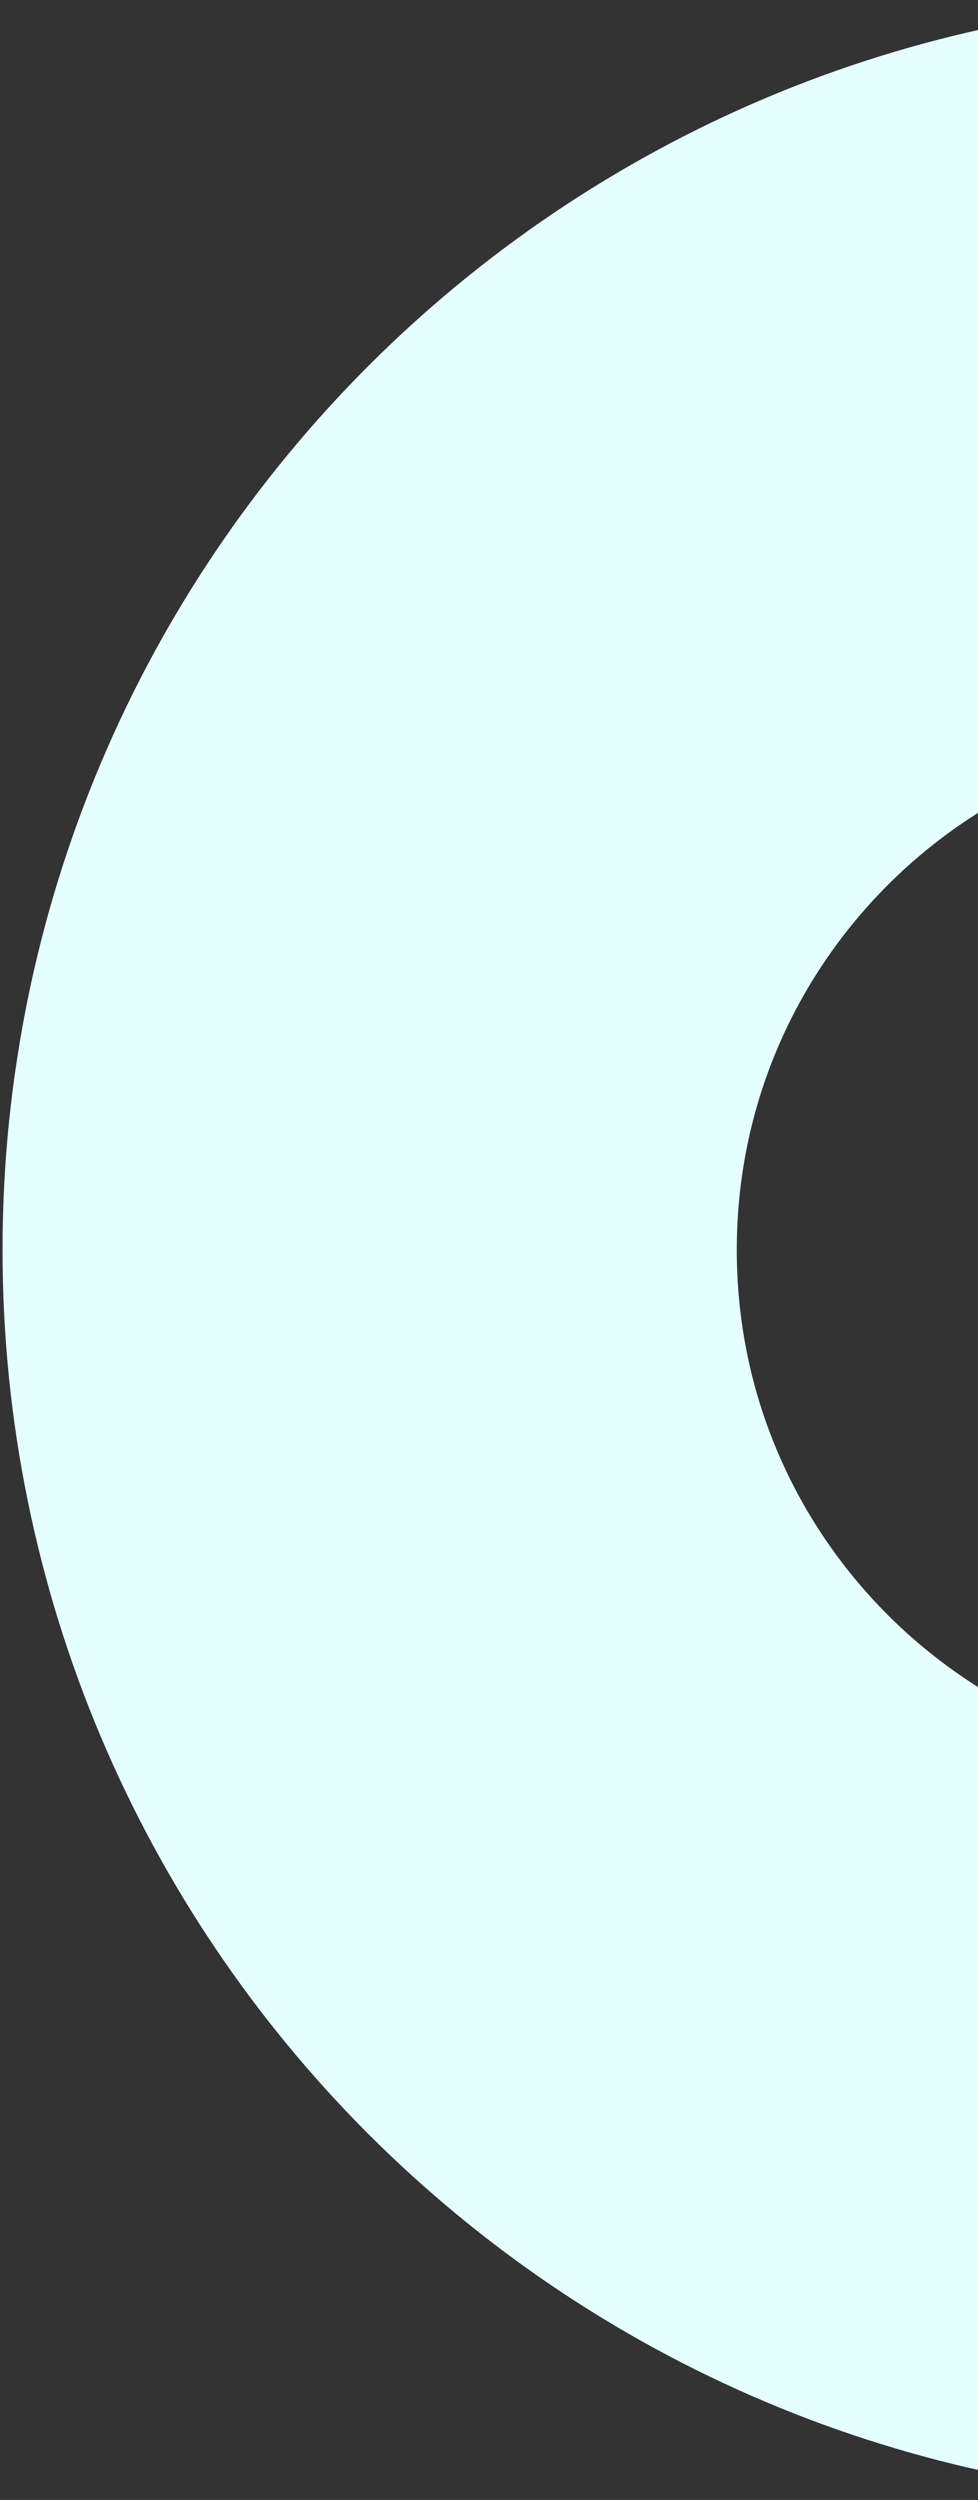 <svg width="333" height="851" viewBox="0 0 333 851" fill="none" xmlns="http://www.w3.org/2000/svg">
<rect x="0" y="0" width="333" height="851" fill="#333333" stroke="none"/>
<path d="M726 425.5C726 591.581 591.535 726 425.931 726C260.328 726 125.863 591.581 125.863 425.5C125.863 259.419 260.328 125 425.931 125C591.535 125 726 259.419 726 425.5Z" stroke="#E5FEFF" stroke-width="250"/>
</svg>
